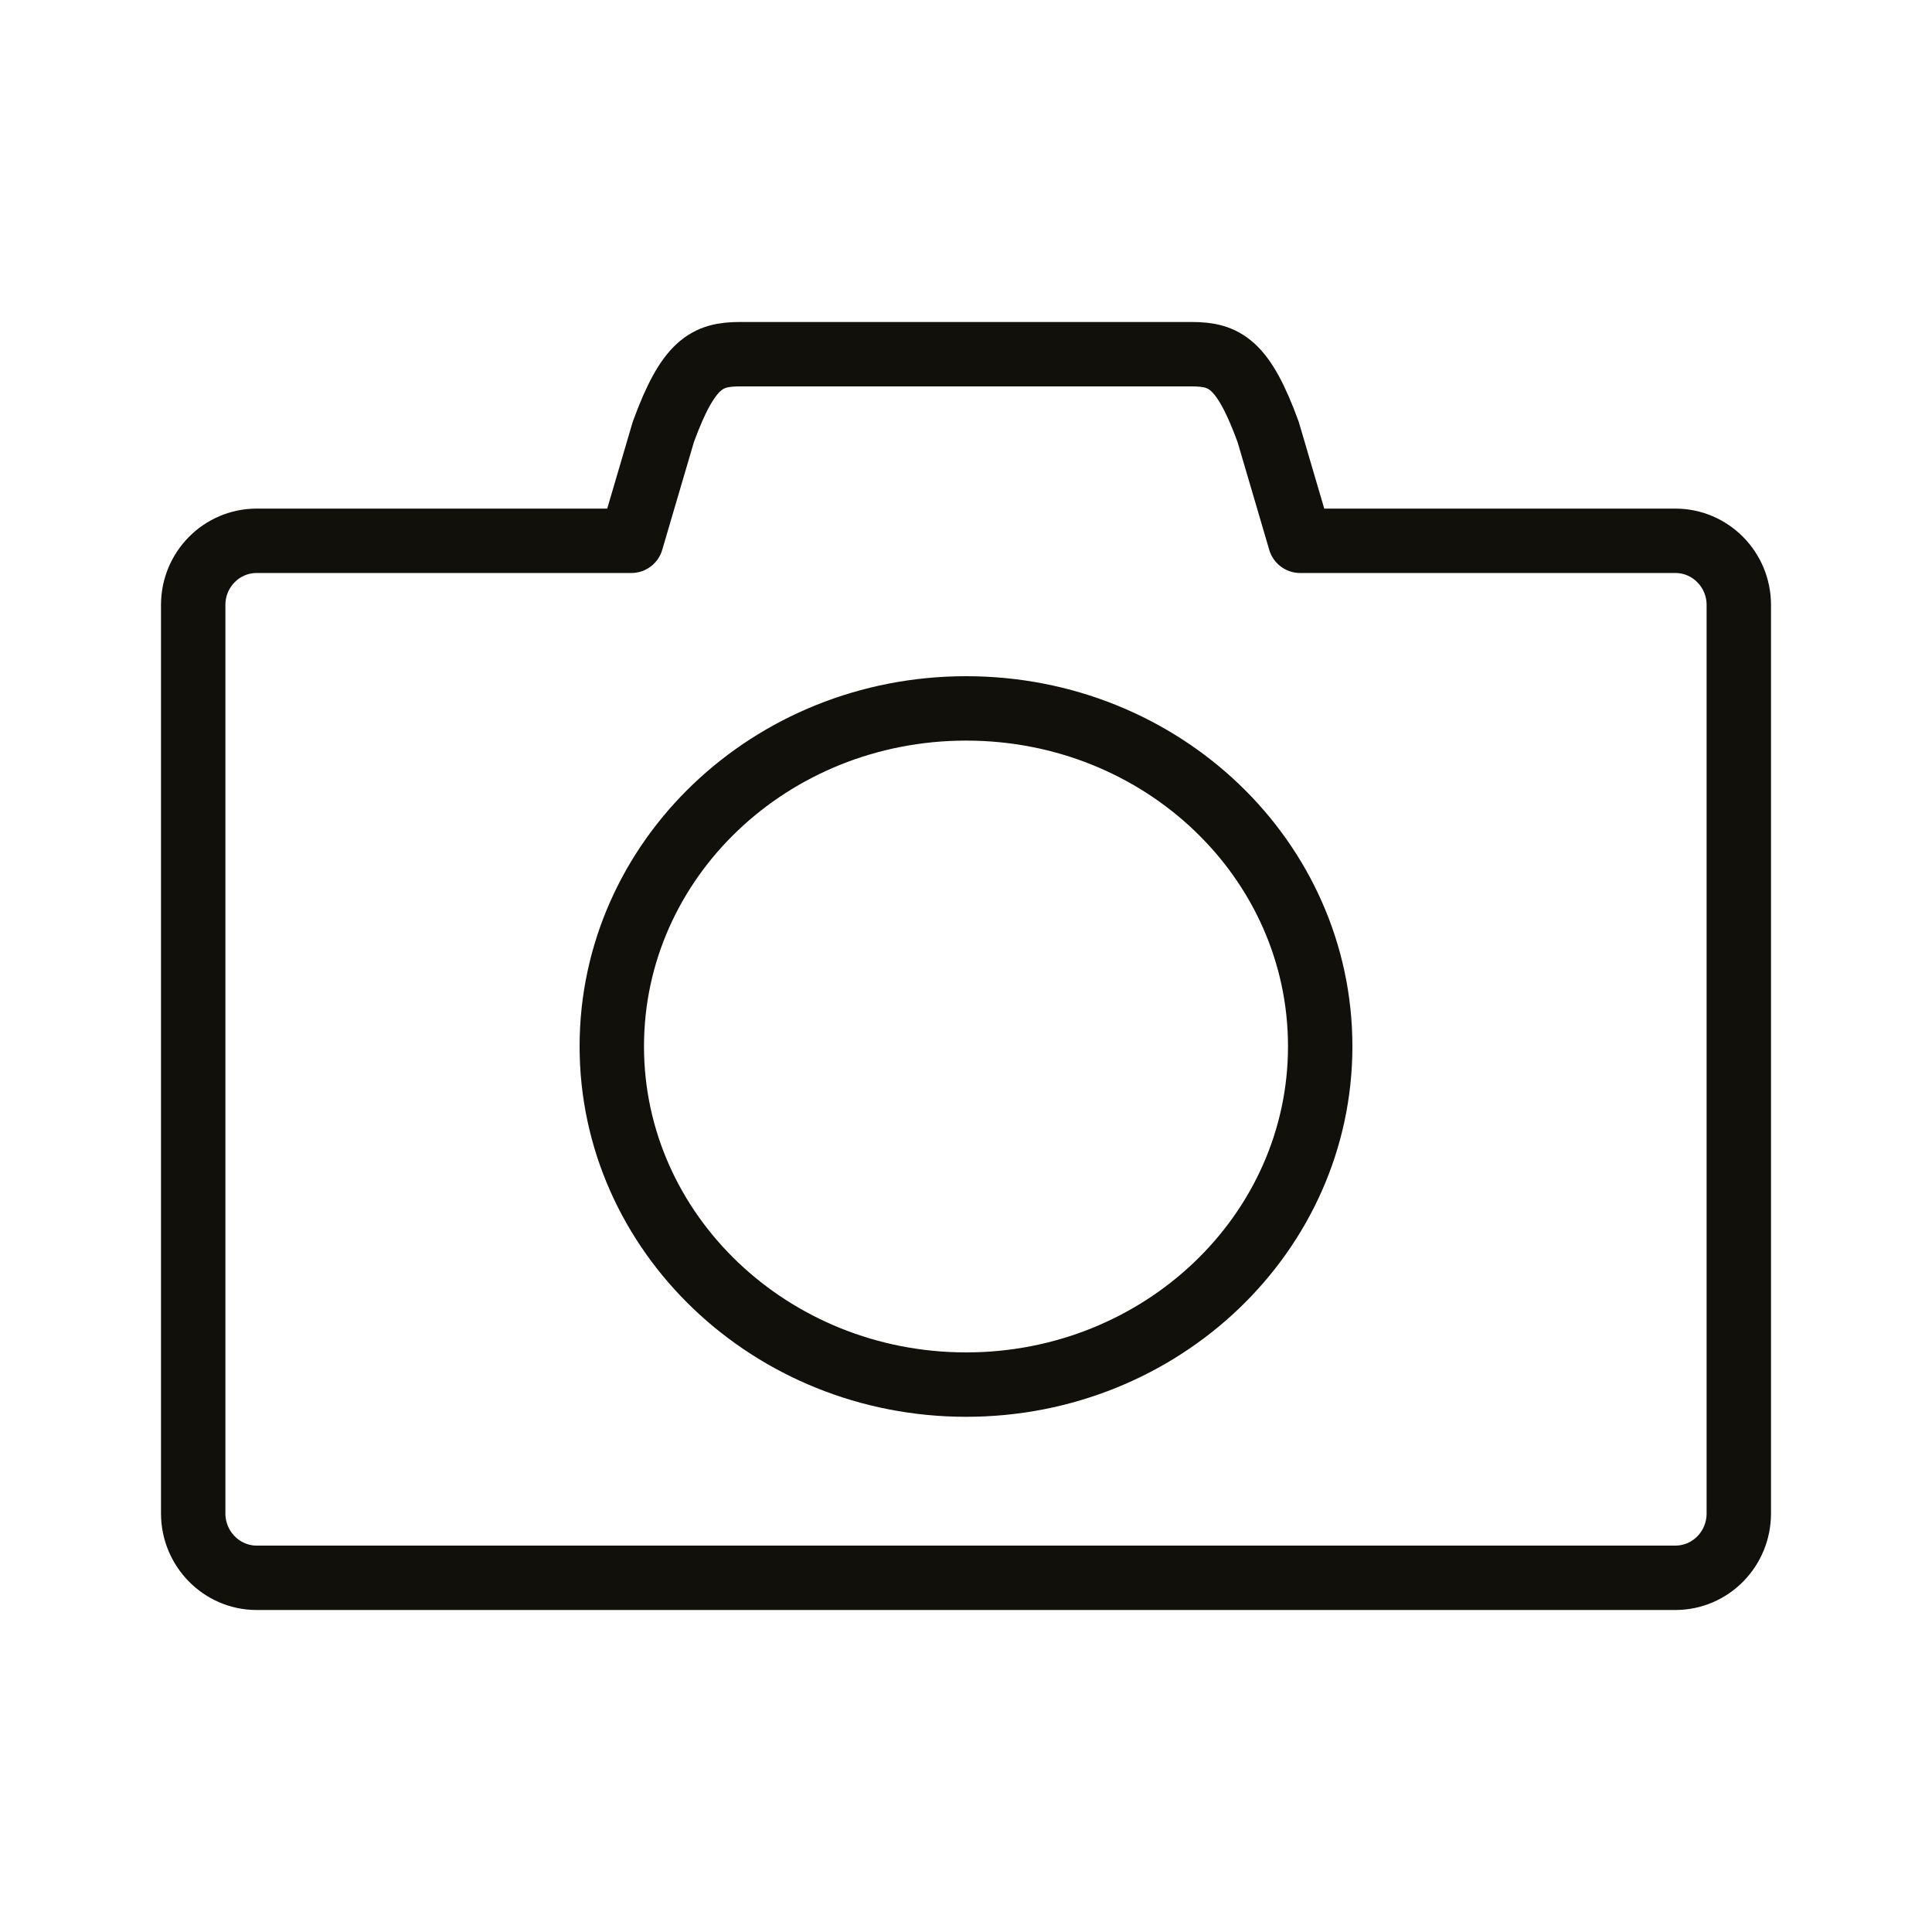<svg width="48" height="48" viewBox="0 0 48 48" xmlns="http://www.w3.org/2000/svg">
    <g fill="none" fill-rule="evenodd">
        <path d="M0 0h48v48H0z"/>
        <path d="M41.616 13.436h-9.314l-.795-2.704C30.886 9.03 30.424 8.8 29.603 8.8H18.384c-.815 0-1.283.23-1.904 1.932l-.795 2.704H6.377c-.869 0-1.577.712-1.577 1.593V37.6c0 .882.708 1.6 1.577 1.6h35.246c.869 0 1.577-.712 1.577-1.6V15.03c0-.882-.708-1.594-1.577-1.594h-.007z" stroke="#12100B" stroke-width="1.6" stroke-linecap="round" stroke-linejoin="round"/>
        <path d="M32.8 25.997c0 4.64-3.942 8.403-8.796 8.403-4.855 0-8.804-3.762-8.804-8.403s3.935-8.397 8.804-8.397c4.868 0 8.796 3.756 8.796 8.397z" stroke="#12100B" stroke-width="1.6" stroke-linecap="round" stroke-linejoin="round"/>
    </g>
</svg>
